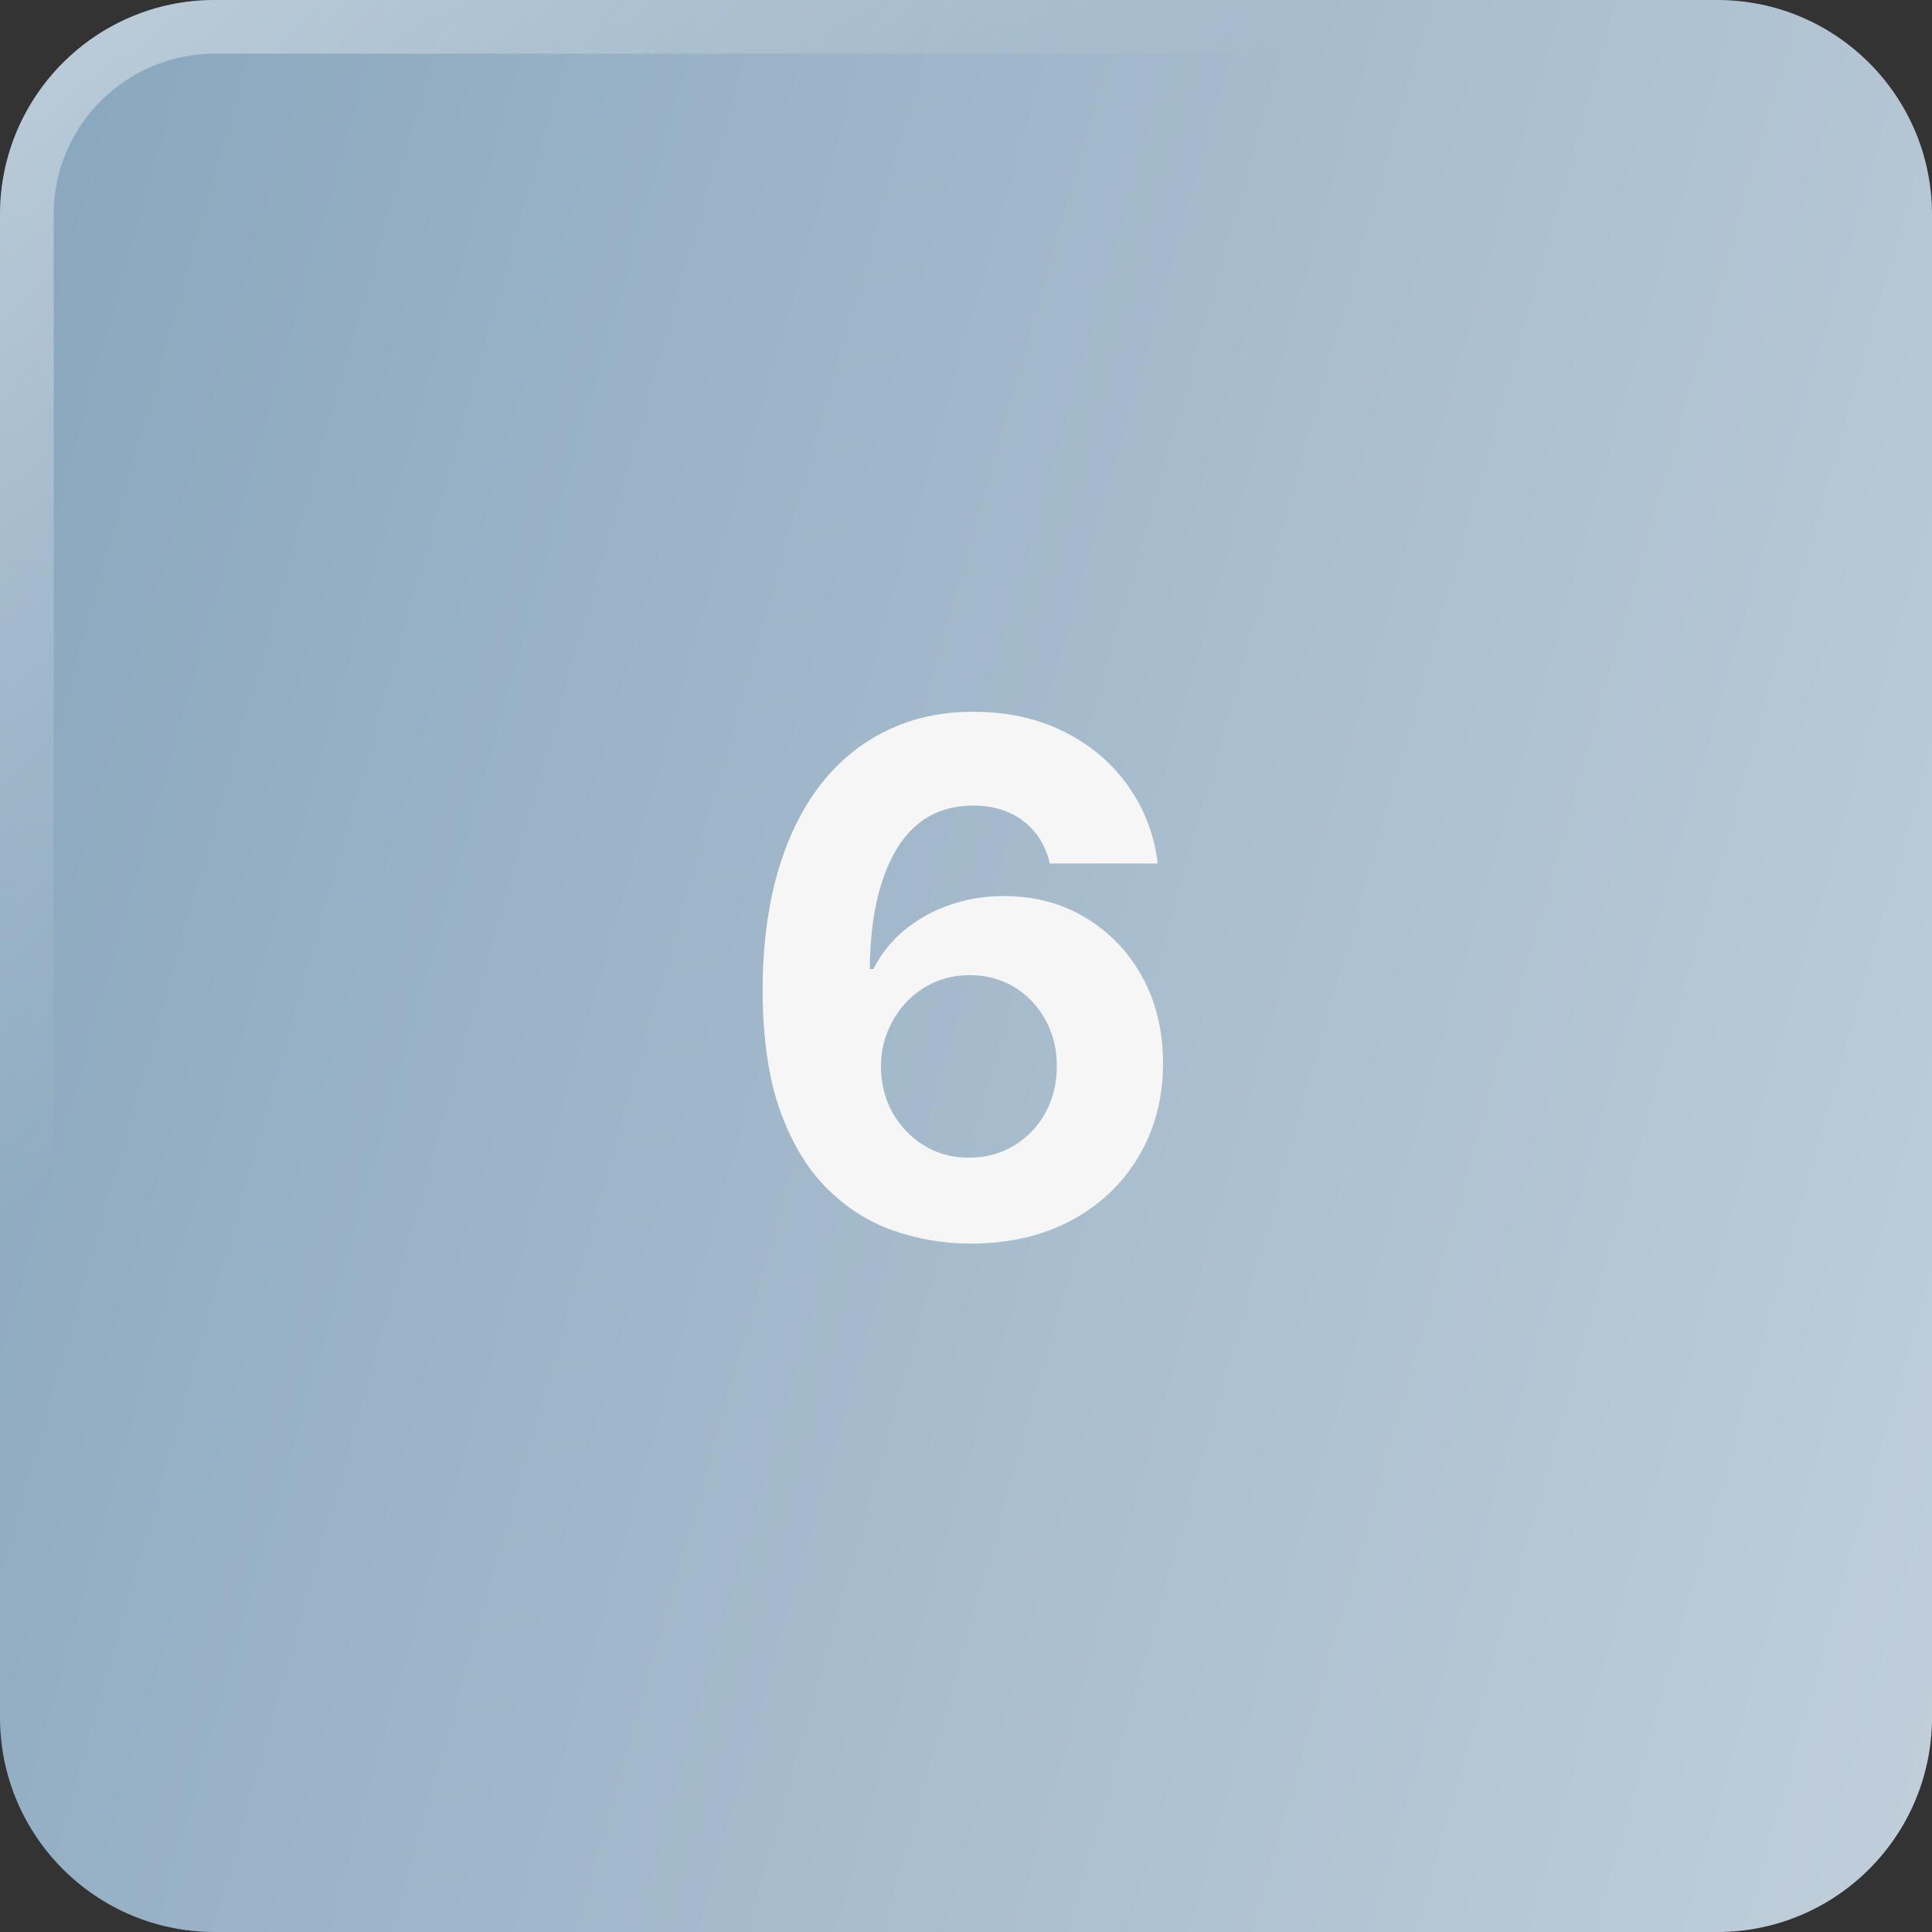 <?xml version="1.0" encoding="UTF-8"?> <svg xmlns="http://www.w3.org/2000/svg" width="38" height="38" viewBox="0 0 38 38" fill="none"><rect x="0" y="0" width="38" height="38" fill="#333333" stroke="none"/><path d="M4.222 38H33.778C36.11 38 38 36.11 38 33.778V4.222C38 1.89 36.11 0 33.778 0H4.222C1.89 0 0 1.89 0 4.222V33.778C0 36.11 1.89 38 4.222 38Z" fill="url(#paint0_linear_994_20380)"></path><path d="M33.778 36.944V38H4.222V36.944H33.778ZM36.944 33.778V4.222C36.944 2.473 35.527 1.056 33.778 1.056H4.222C2.473 1.056 1.056 2.473 1.056 4.222V33.778C1.056 35.527 2.473 36.944 4.222 36.944V38C1.89 38 0 36.11 0 33.778V4.222C0 1.89 1.89 0 4.222 0H33.778C36.11 0 38 1.89 38 4.222V33.778C38 36.11 36.11 38 33.778 38V36.944C35.527 36.944 36.944 35.527 36.944 33.778Z" fill="url(#paint1_linear_994_20380)"></path><path d="M19.067 24.46C18.543 24.457 18.038 24.369 17.55 24.197C17.067 24.024 16.632 23.744 16.248 23.357C15.863 22.969 15.559 22.455 15.333 21.815C15.111 21.176 15 20.39 15 19.459C15.003 18.604 15.101 17.84 15.293 17.167C15.489 16.491 15.767 15.917 16.129 15.447C16.493 14.976 16.929 14.618 17.436 14.373C17.943 14.124 18.512 14 19.141 14C19.821 14 20.421 14.133 20.941 14.398C21.461 14.66 21.879 15.016 22.194 15.467C22.512 15.917 22.704 16.423 22.771 16.983H20.648C20.565 16.628 20.391 16.35 20.126 16.148C19.861 15.945 19.532 15.845 19.141 15.845C18.479 15.845 17.975 16.133 17.63 16.709C17.289 17.286 17.115 18.07 17.108 19.061H17.178C17.33 18.759 17.535 18.503 17.794 18.291C18.056 18.075 18.352 17.911 18.684 17.798C19.019 17.682 19.372 17.624 19.743 17.624C20.346 17.624 20.883 17.767 21.354 18.052C21.824 18.334 22.196 18.721 22.467 19.215C22.739 19.709 22.875 20.274 22.875 20.91C22.875 21.6 22.714 22.213 22.393 22.75C22.075 23.287 21.629 23.708 21.055 24.013C20.485 24.314 19.822 24.463 19.067 24.46ZM19.057 22.77C19.388 22.77 19.685 22.69 19.947 22.531C20.209 22.372 20.414 22.157 20.563 21.885C20.712 21.613 20.787 21.308 20.787 20.97C20.787 20.632 20.712 20.329 20.563 20.06C20.417 19.792 20.215 19.578 19.957 19.419C19.698 19.26 19.403 19.18 19.072 19.18C18.823 19.18 18.593 19.227 18.381 19.32C18.172 19.412 17.988 19.542 17.829 19.707C17.673 19.873 17.55 20.065 17.461 20.284C17.371 20.5 17.327 20.73 17.327 20.975C17.327 21.303 17.401 21.603 17.55 21.875C17.703 22.147 17.908 22.364 18.167 22.526C18.429 22.689 18.725 22.77 19.057 22.77Z" fill="#F6F6F6"></path><defs><linearGradient id="paint0_linear_994_20380" x1="68.5" y1="60" x2="-73.503" y2="19.622" gradientUnits="userSpaceOnUse"><stop stop-color="#EAEDF0"></stop><stop offset="1" stop-color="#3B6E95"></stop></linearGradient><linearGradient id="paint1_linear_994_20380" x1="-0.004" y1="-6" x2="14.996" y2="10.5" gradientUnits="userSpaceOnUse"><stop stop-color="white" stop-opacity="0.6"></stop><stop offset="1" stop-color="#E3E8EC" stop-opacity="0"></stop></linearGradient></defs></svg> 